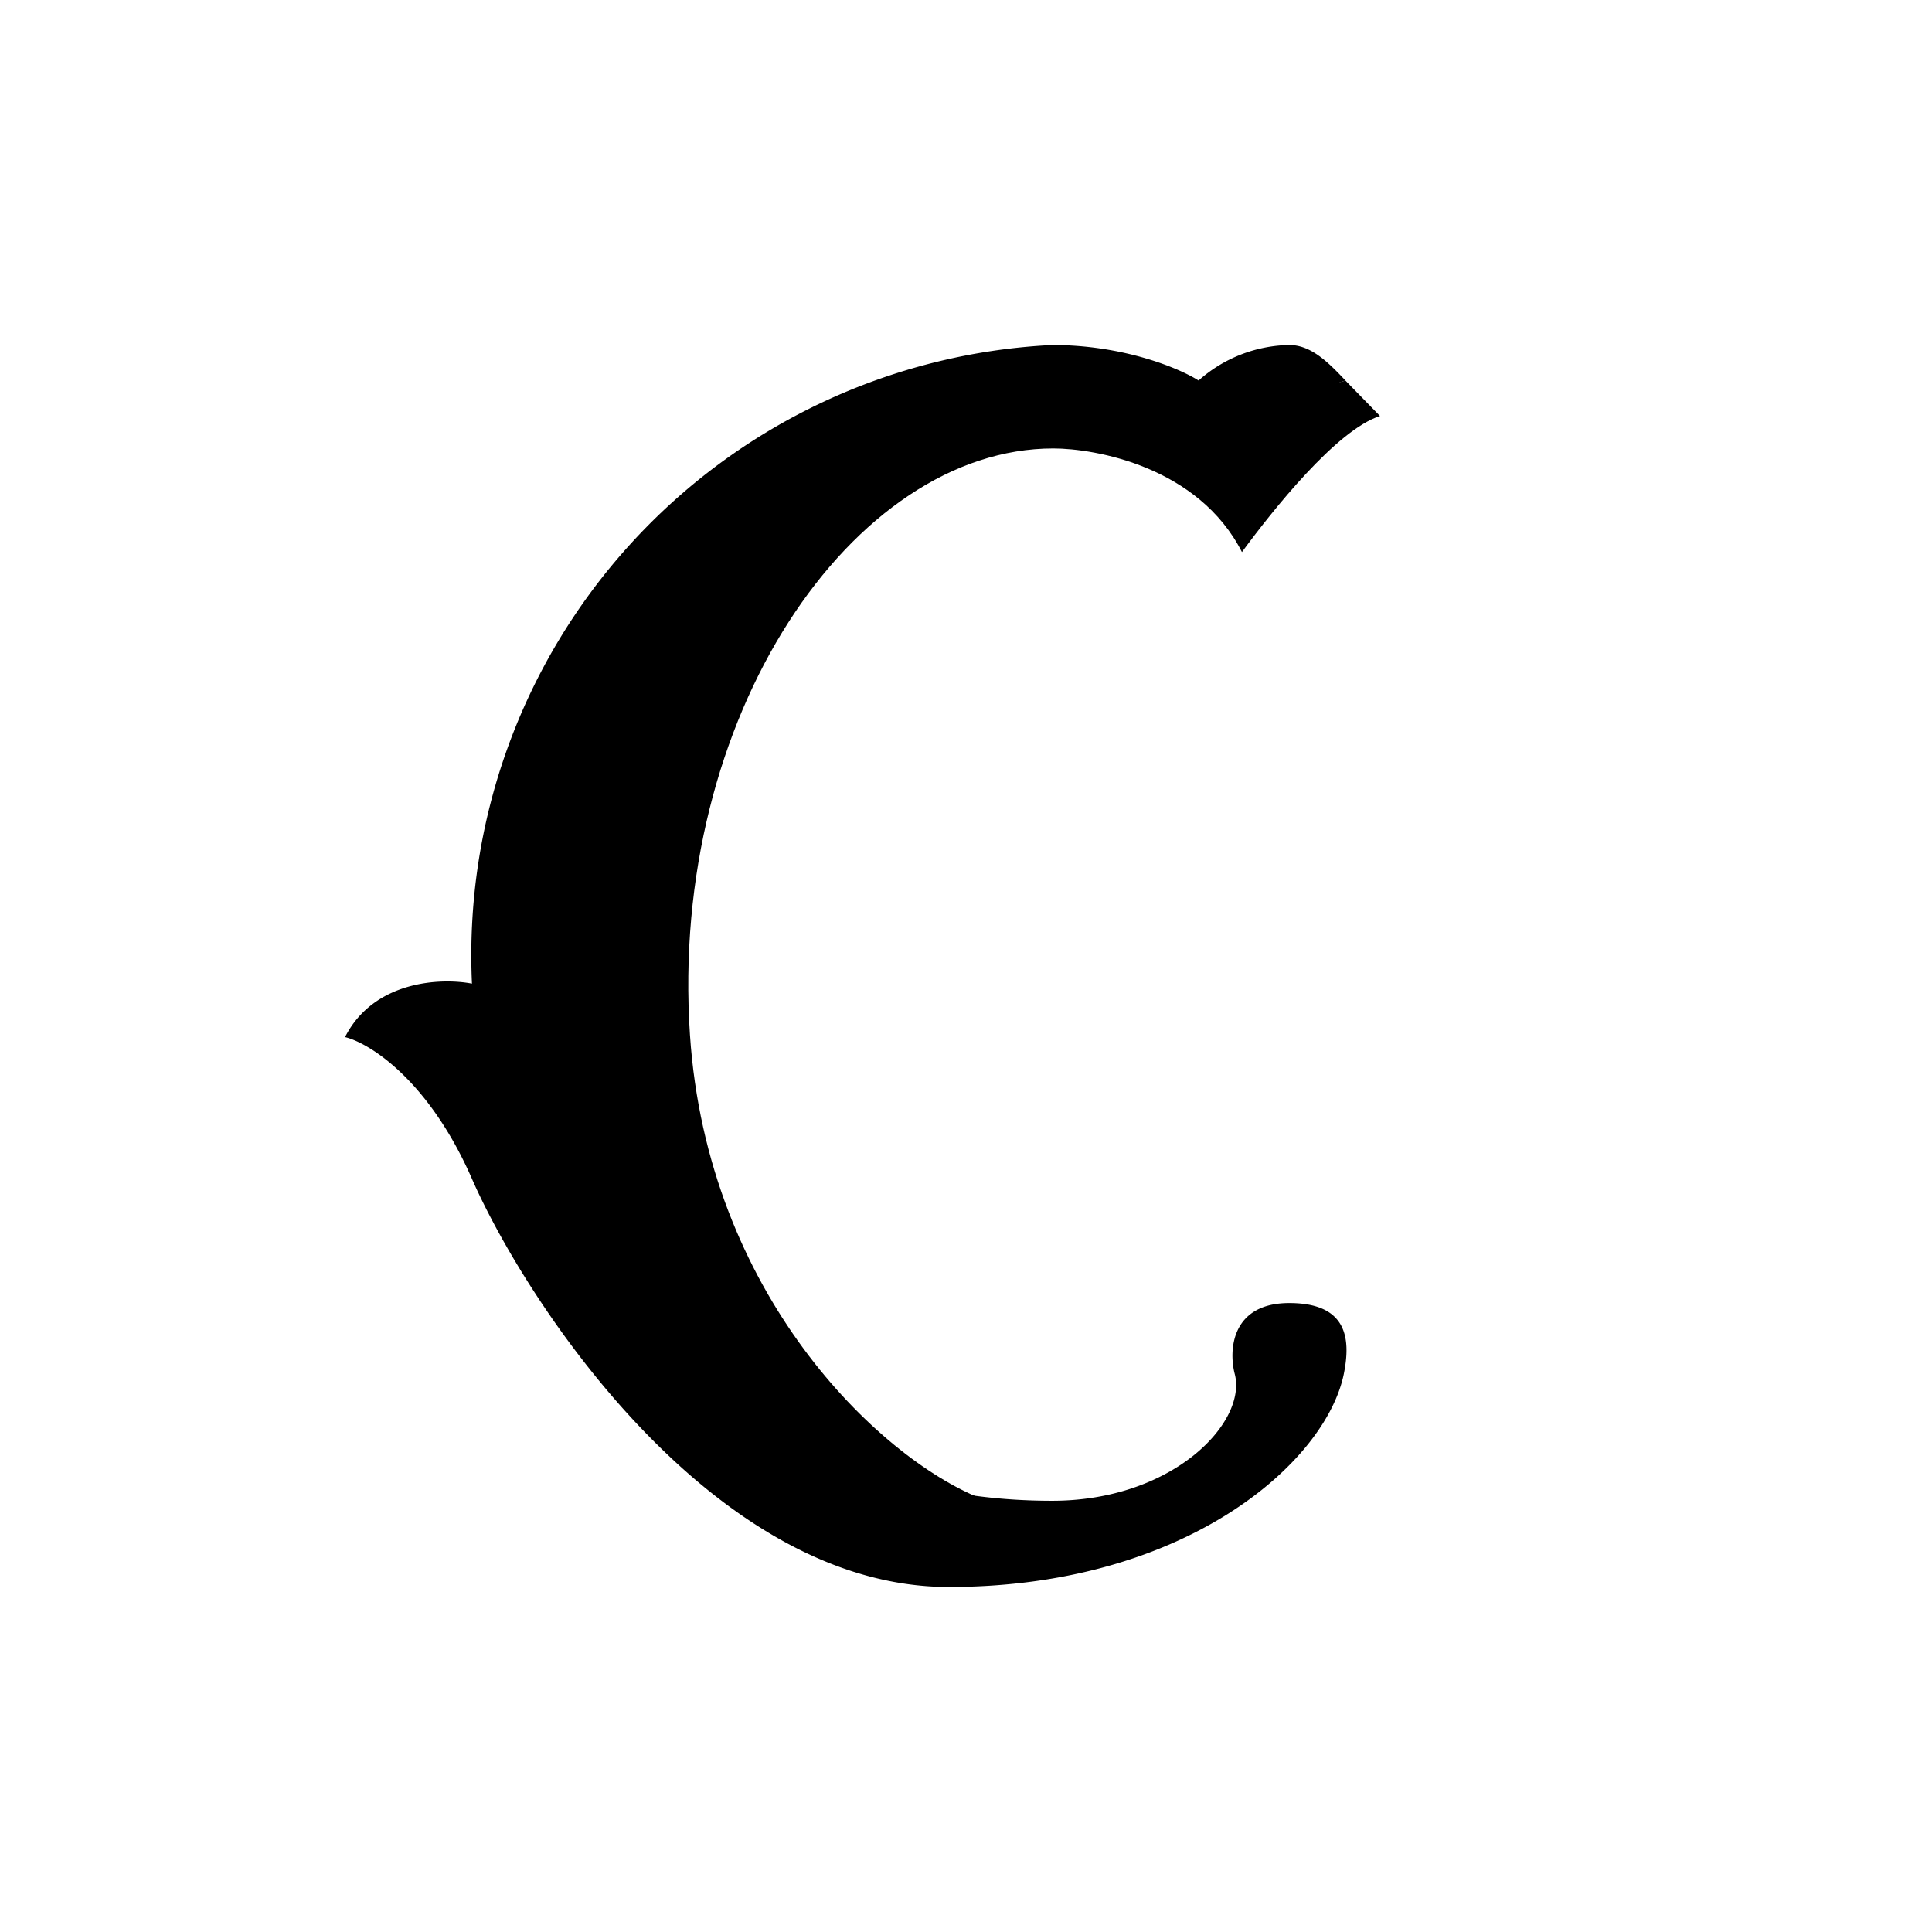 <?xml version="1.0" encoding="utf-8"?>
<!-- Generator: www.svgicons.com -->
<svg xmlns="http://www.w3.org/2000/svg" width="800" height="800" viewBox="0 0 24 24">
<path fill="currentColor" d="M8.571 12.857c.215 3.214 2.332 5.242 3.609 5.756c-1.5.66-4.963.407-4.963-5.953c0-6.39 3.836-7.714 5.867-7.933l2.027.441l1.603-.44l.429.44c-.54.172-1.337 1.175-1.715 1.69c-.54-1.06-1.82-1.287-2.344-1.287c-2.485 0-4.778 3.322-4.513 7.286"/><path fill="currentColor" d="M16.714 4.727c-.698.201-1.375 1.029-1.603 1.543a2.3 2.3 0 0 0-2.04-1.127c-1.817 0-5.357 2.644-5.357 7.5c0 4.825 2.876 6 5.357 6c1.5 0 2.422-.973 2.268-1.573c-.078-.296-.043-.883.677-.883s.767.441.677.883c-.227 1.101-1.972 2.644-4.907 2.644c-2.932 0-5.246-3.527-5.923-5.07c-.54-1.234-1.277-1.688-1.577-1.761c.36-.707 1.2-.737 1.577-.664a7.59 7.59 0 0 1 7.208-7.933c.9 0 1.59.295 1.818.441a1.74 1.74 0 0 1 1.127-.441c.27 0 .484.214.698.441"/>
</svg>